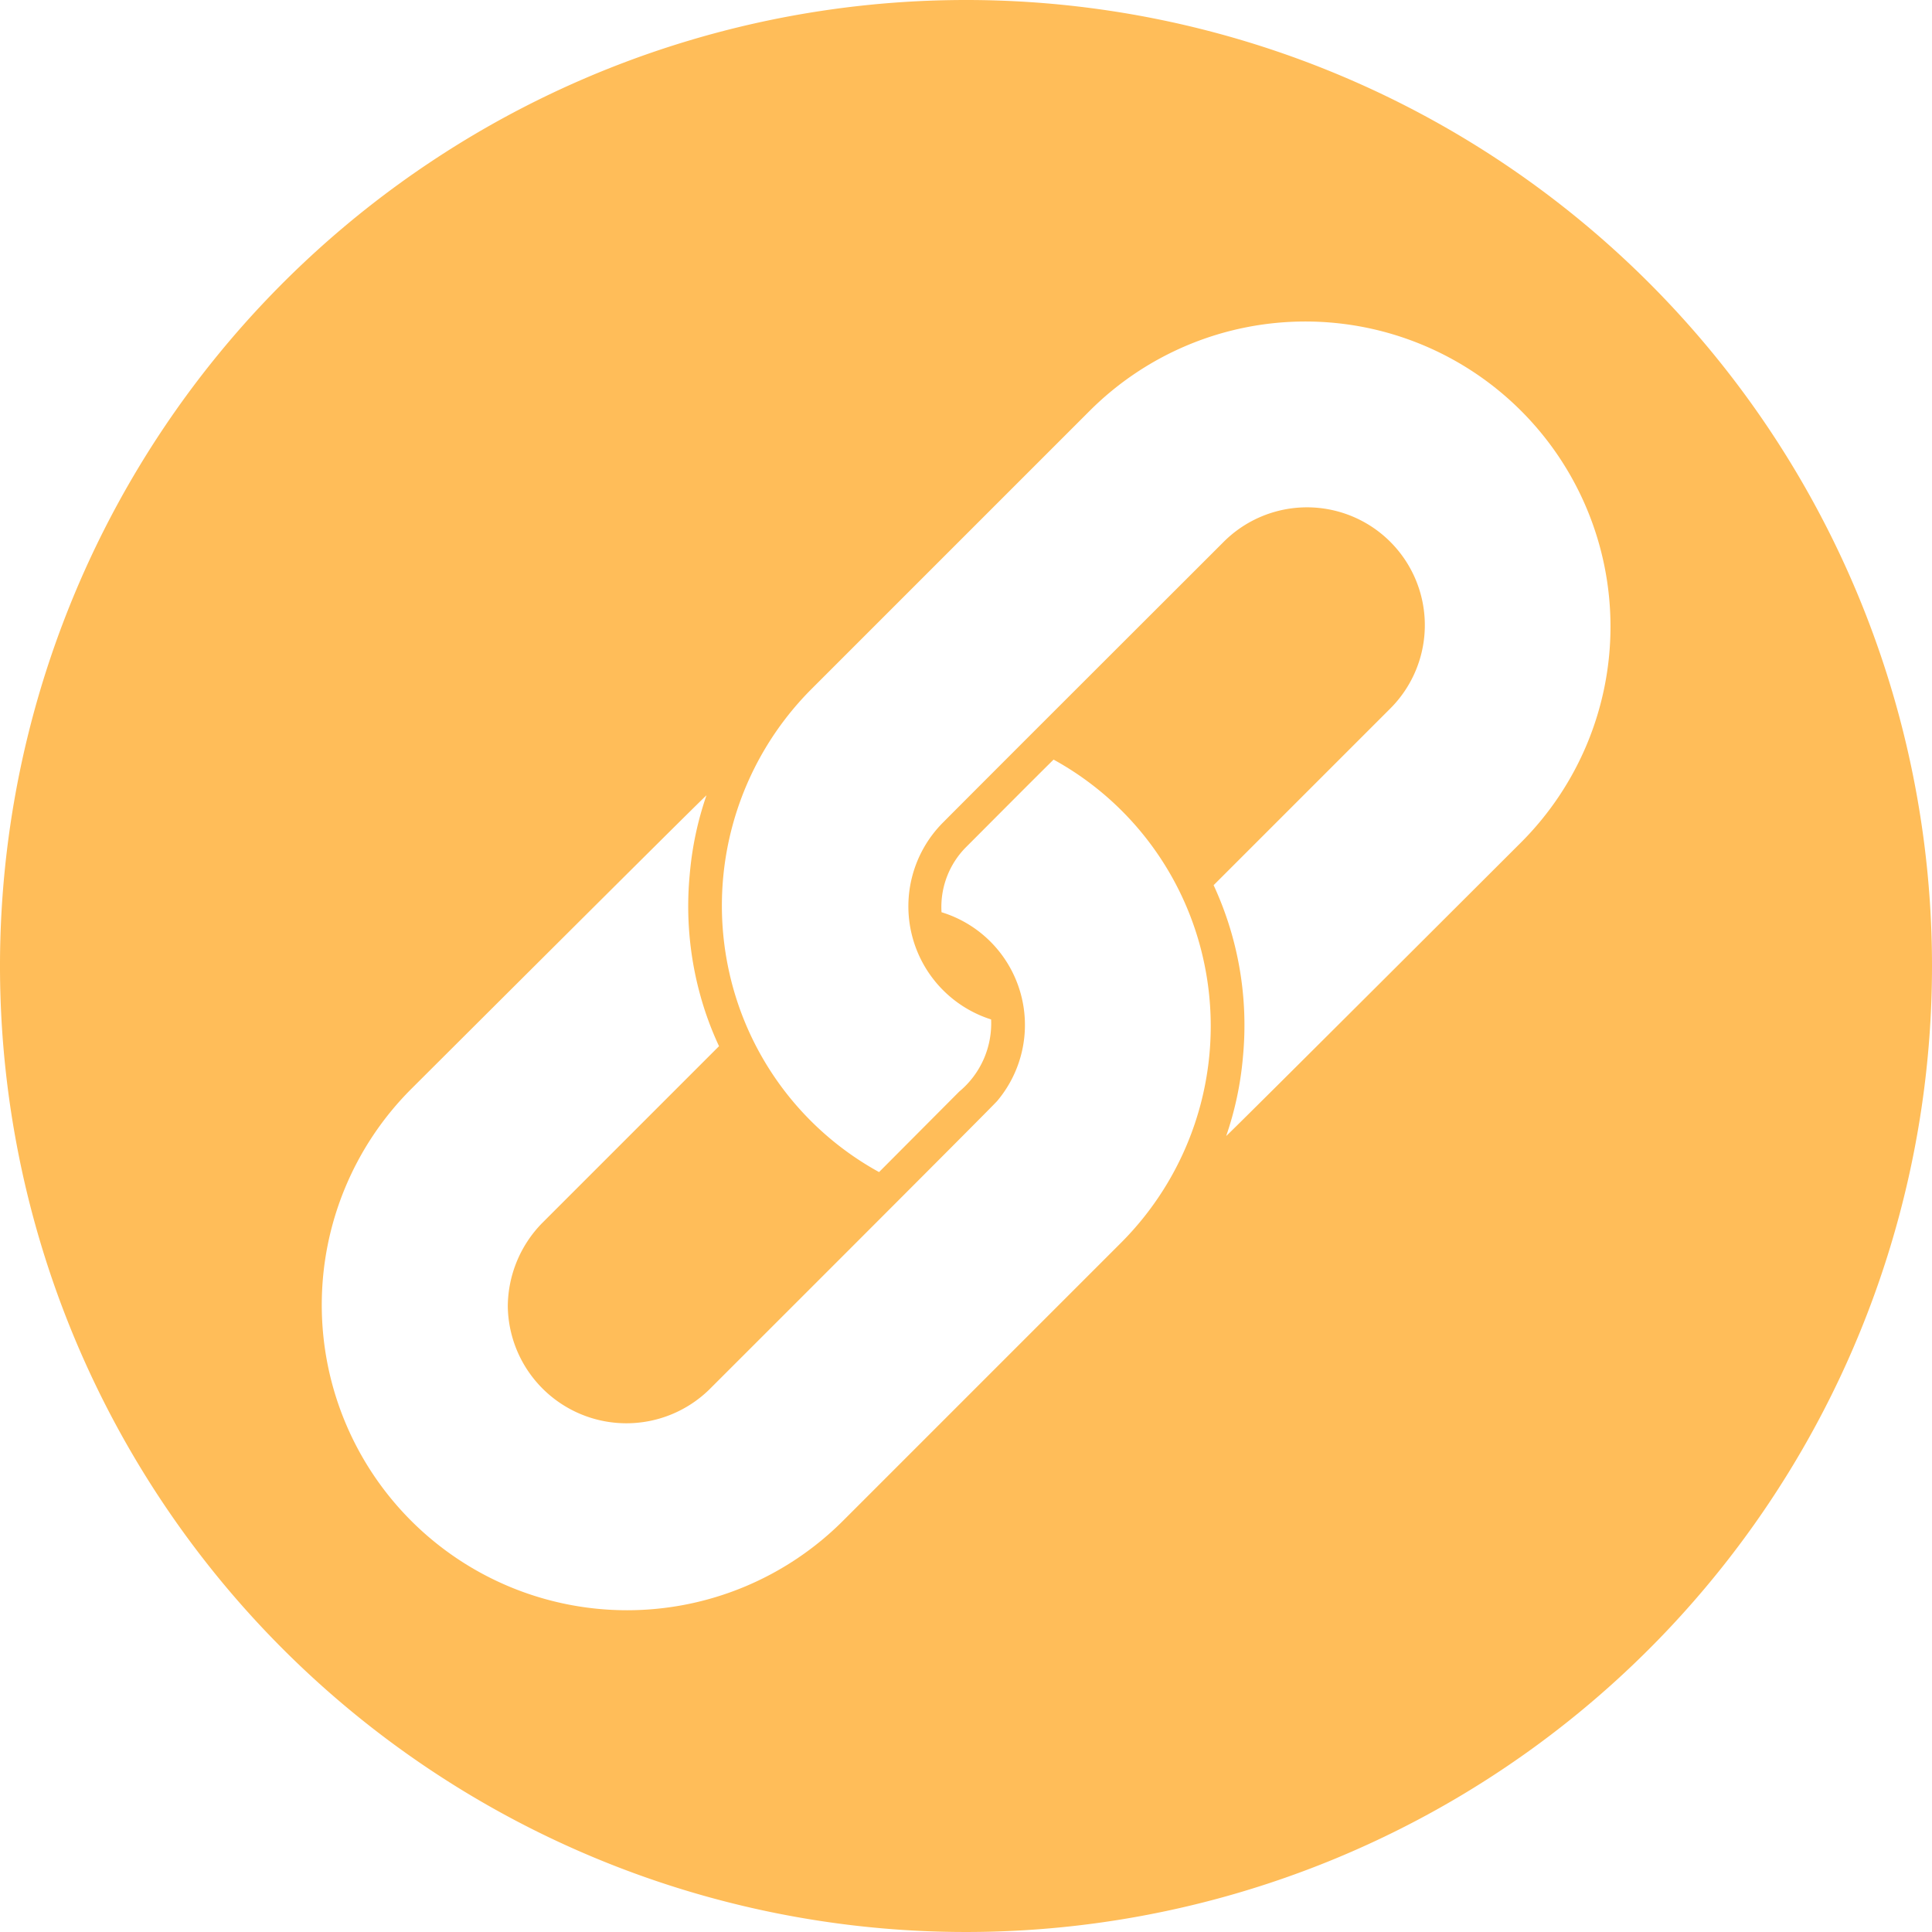 <?xml version="1.0" encoding="UTF-8" standalone="no"?><svg xmlns="http://www.w3.org/2000/svg" xmlns:xlink="http://www.w3.org/1999/xlink" data-name="circular glyph" fill="#ffbd59" height="60" preserveAspectRatio="xMidYMid meet" version="1" viewBox="2.0 2.0 60.0 60.0" width="60" zoomAndPan="magnify"><g id="change1_1"><path d="M32,2A30,30,0,1,0,62,32,29.998,29.998,0,0,0,32,2Zm4.83,38.58-8.65,8.65A9.482,9.482,0,0,1,14.77,35.82s9-8.98,9.17-9.12a10.165,10.165,0,0,0-.52,2.46,10.39,10.39,0,0,0,.32,3.72,9.995,9.995,0,0,0,.59,1.61l-5.49,5.49a3.728,3.728,0,0,0-1.07,2.6,3.684,3.684,0,0,0,6.25,2.58s8.85-8.84,8.95-8.97a3.662,3.662,0,0,0-1.73-5.86A2.633,2.633,0,0,1,32,28.31c.71-.71,2.01-2.02,2.72-2.72a9.403,9.403,0,0,1,4.55,5.79A9.518,9.518,0,0,1,36.83,40.58ZM49.24,28.16s-8.99,8.98-9.16,9.12a10.187,10.187,0,0,0,.52-2.45,10.35,10.35,0,0,0-.91-5.34L45.18,24A3.659,3.659,0,0,0,40,18.83c-2,2-6.81,6.8-8.74,8.74a3.687,3.687,0,0,0,1.52,6.09,2.751,2.751,0,0,1-.99,2.24L29.3,38.4a9.408,9.408,0,0,1-4.65-6.19,9.52,9.52,0,0,1,2.54-8.8l8.65-8.65a9.475,9.475,0,0,1,13.4,13.4Z"/></g></svg>